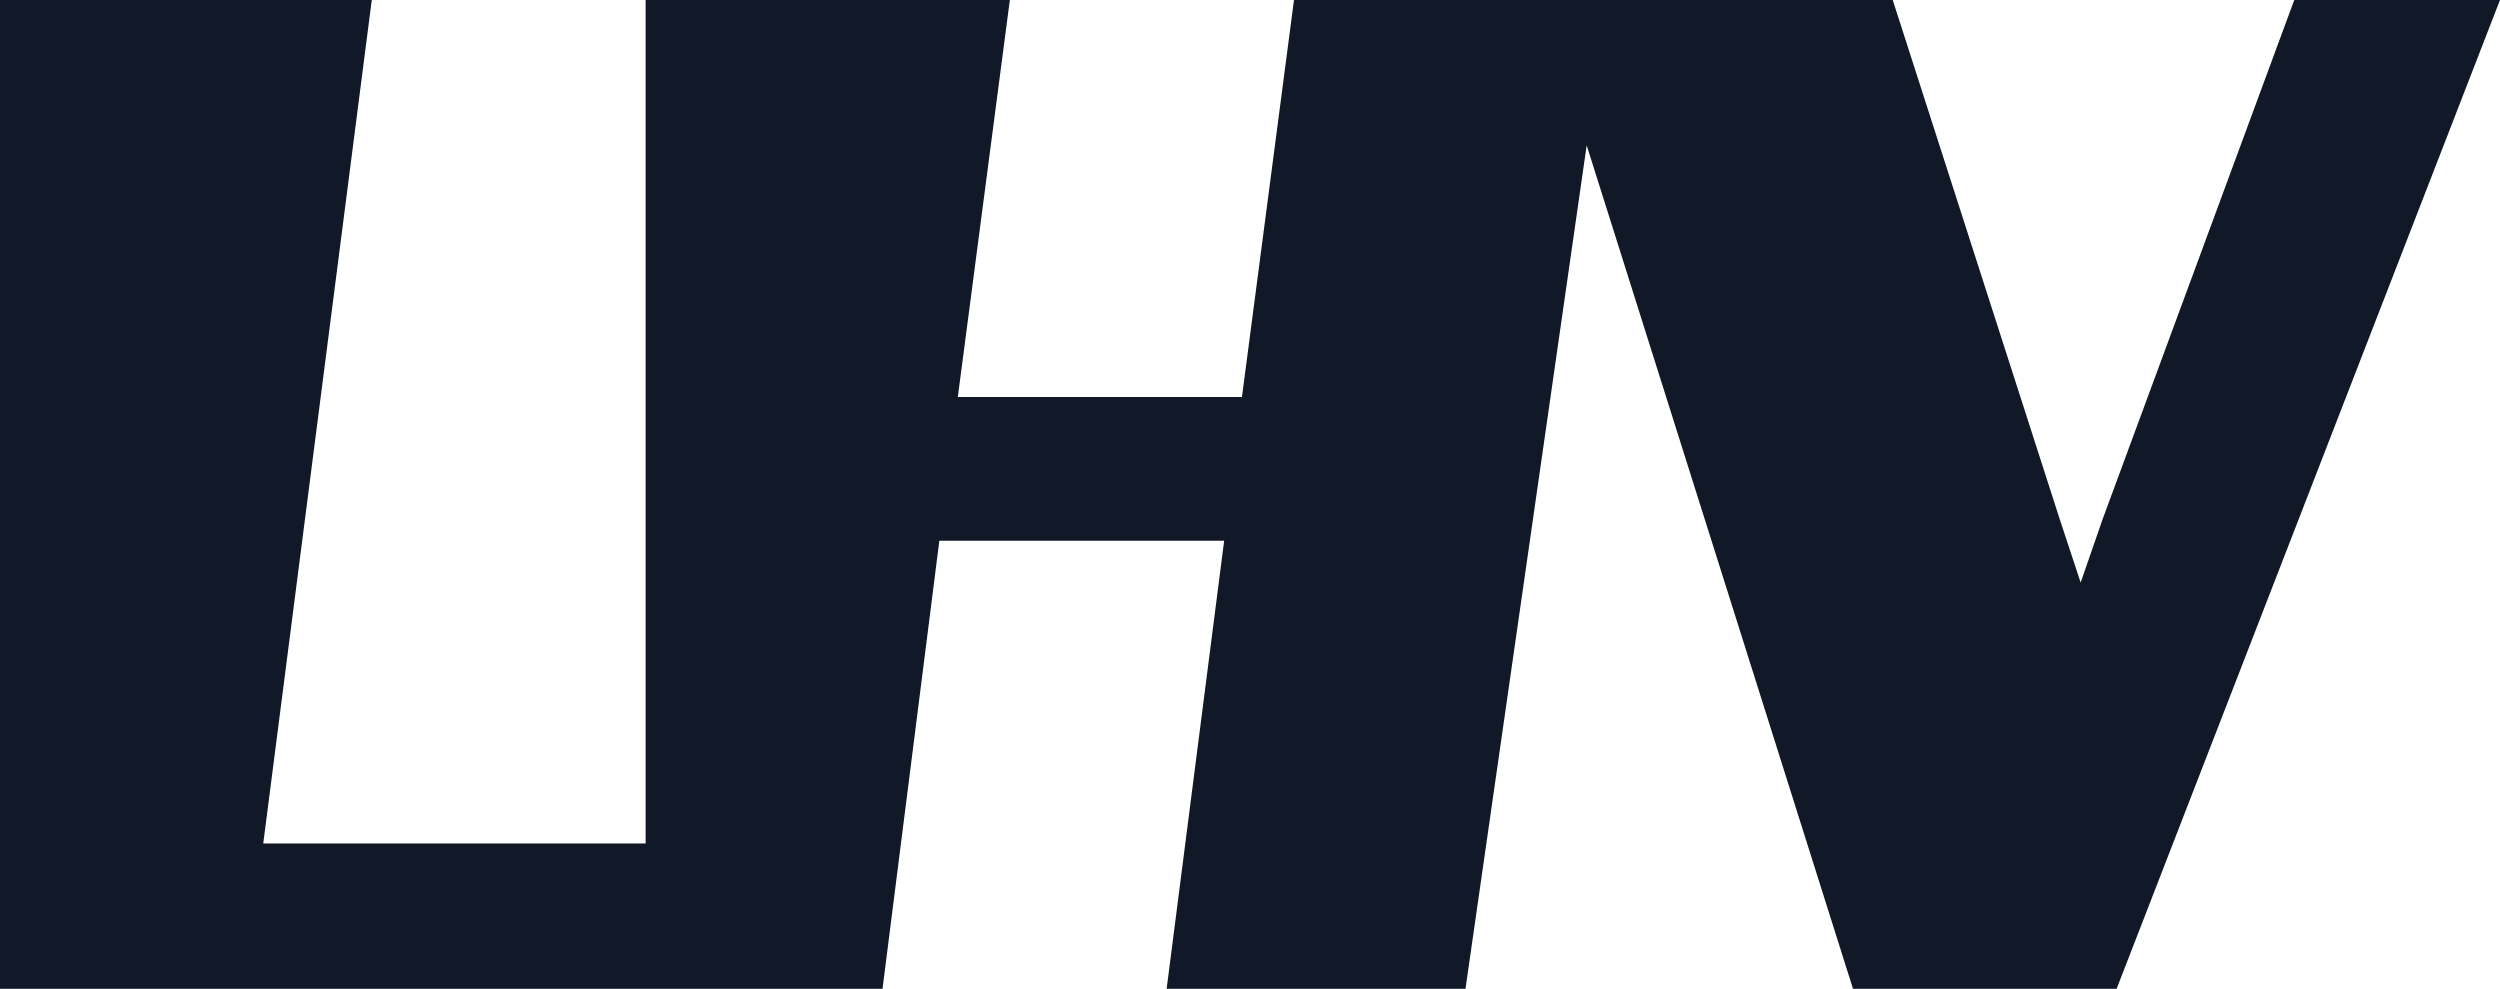 <svg width="134" height="53" viewBox="0 0 134 53" fill="none" xmlns="http://www.w3.org/2000/svg">
<path fill-rule="evenodd" clip-rule="evenodd" d="M69.358 0L66.569 21.278H51.339L54.128 0H34.605V45.21H14.11L19.927 0H0V53H47.303L50.349 28.982H65.615L62.532 53H78.55L85.046 7.79L99.321 53H113.45L134 0H122.972L112.697 27.838L111.523 31.226L110.404 27.838L101.45 0H69.358Z" fill="#111827"/>
</svg>

